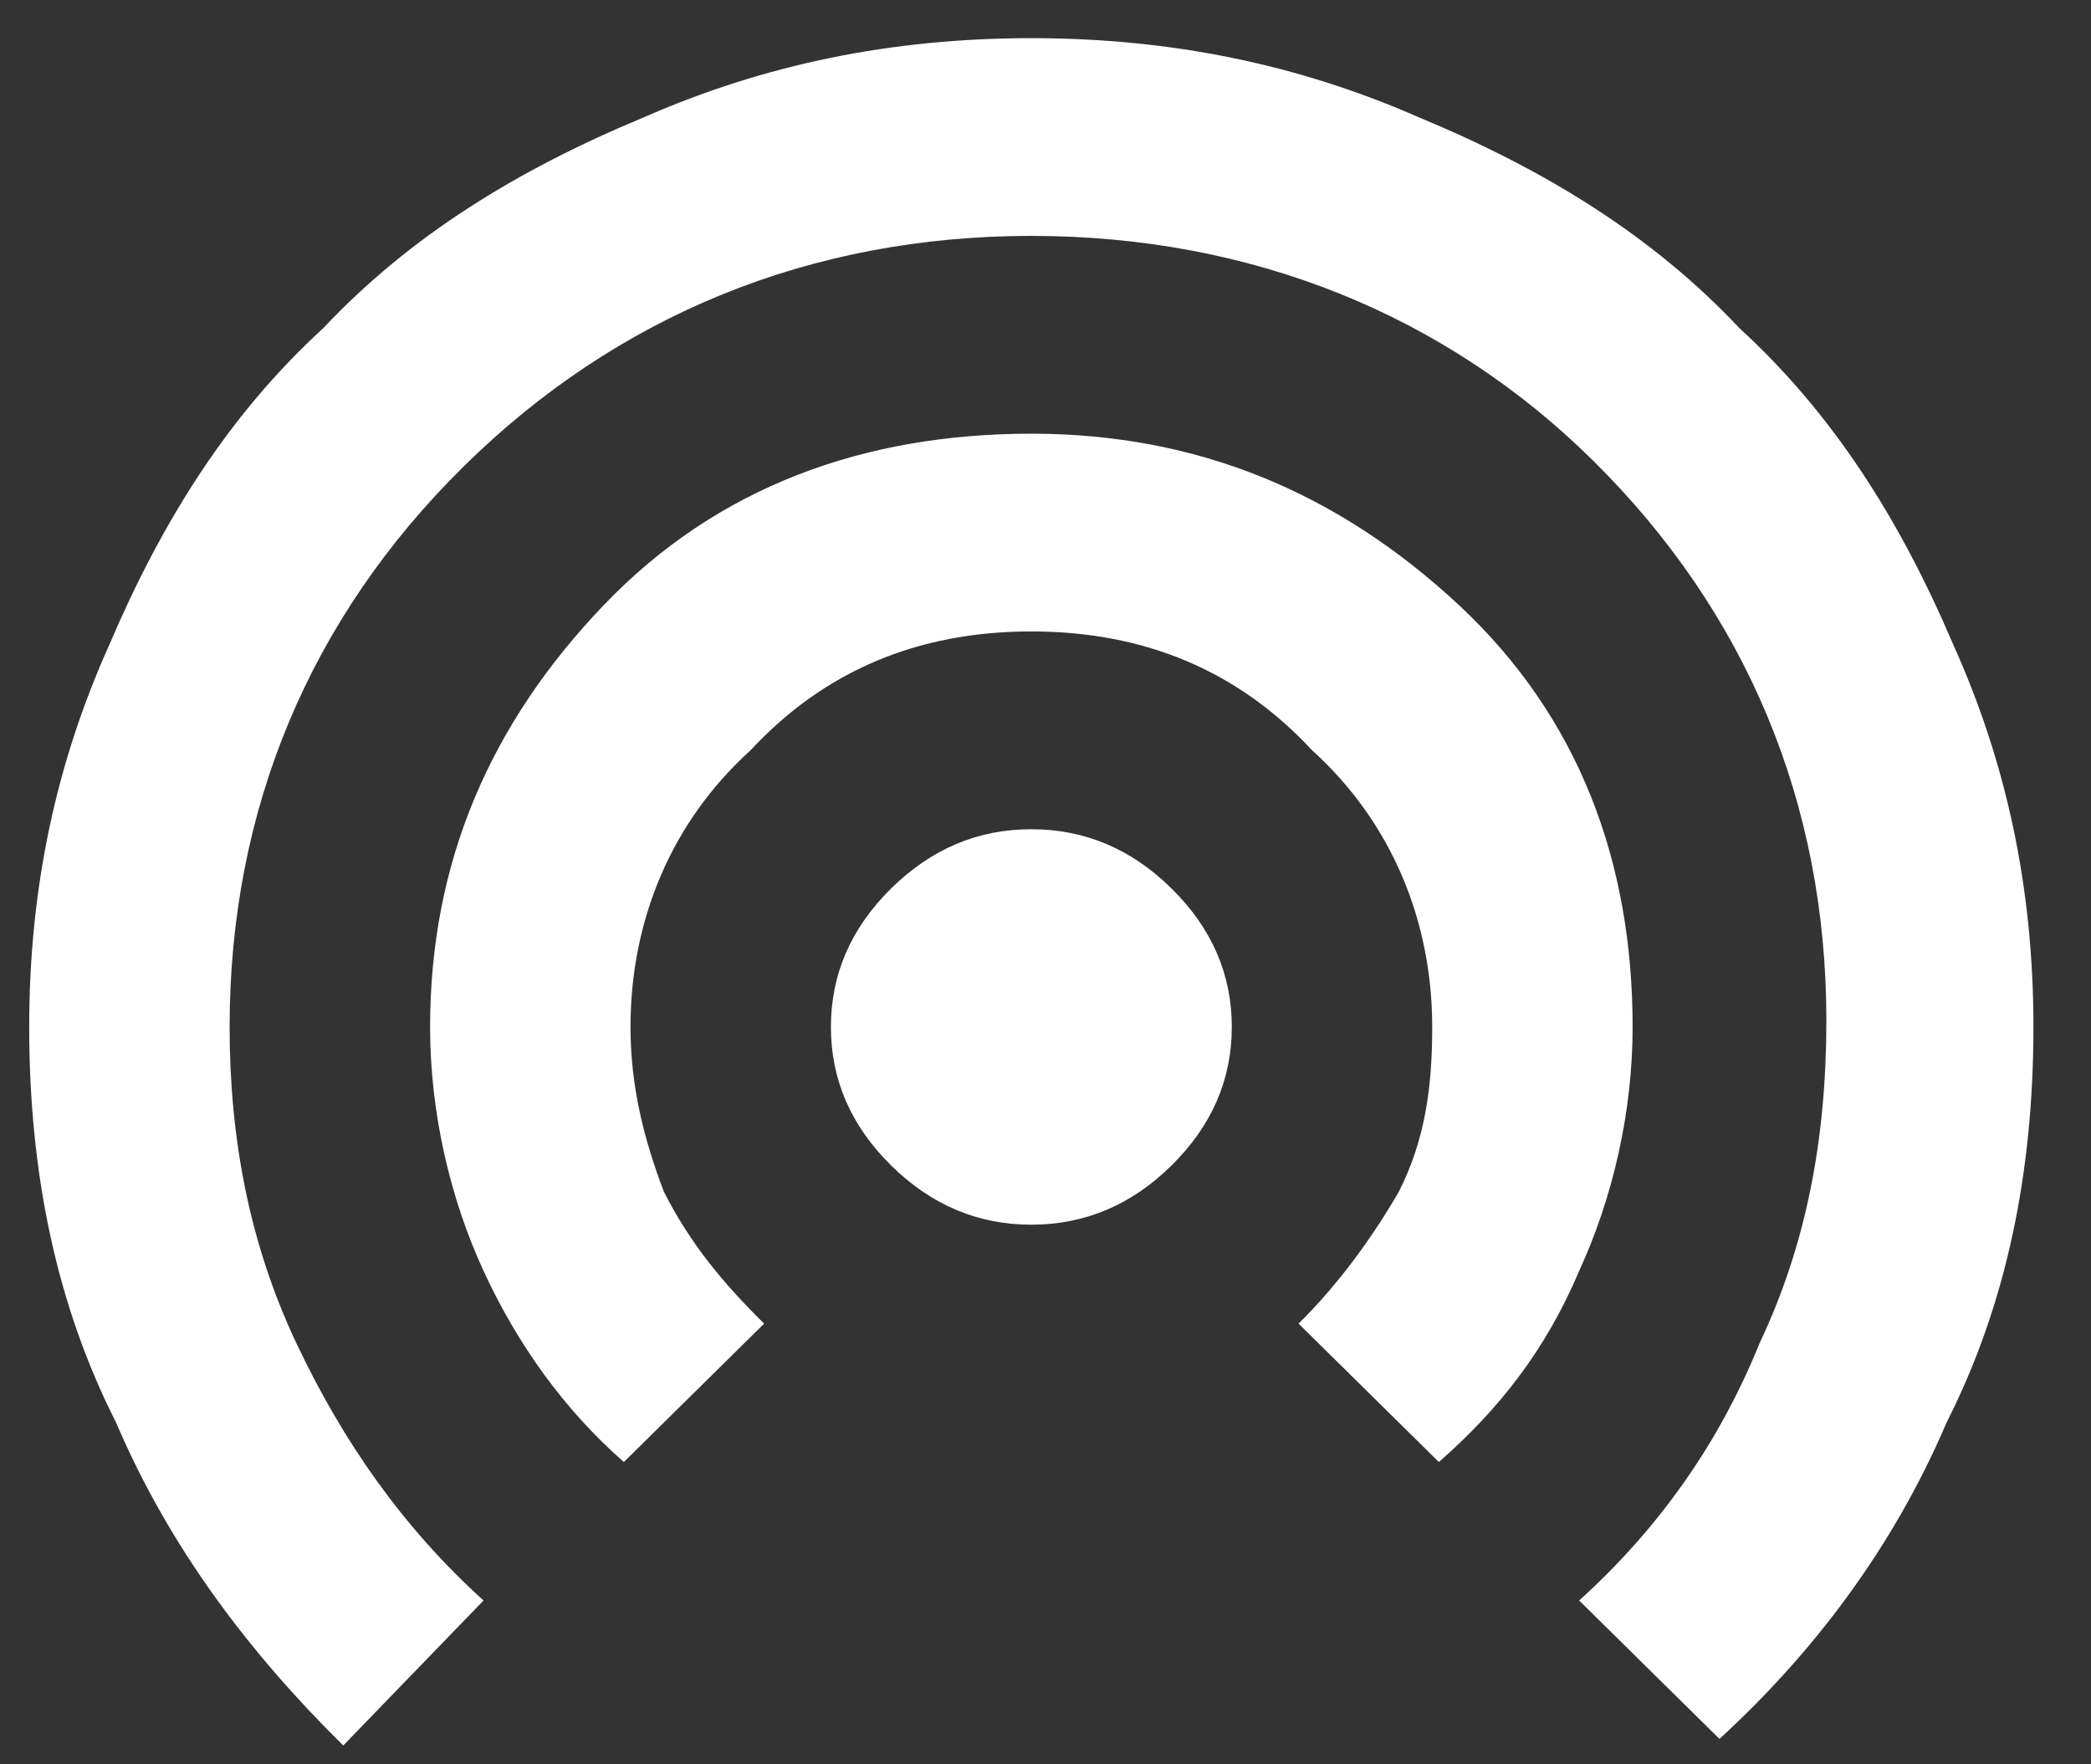 <?xml version="1.0" encoding="UTF-8"?>
<svg xmlns="http://www.w3.org/2000/svg" width="32" height="27" viewBox="0 0 32 27" fill="none">
  <rect x="0" y="0" width="32" height="27" fill="#333333" stroke="none"/>
  <g id="Frame" clip-path="url(#clip0_295_6145)">
    <path id="Vector" d="M15.783 18.742C14.965 18.742 14.25 18.44 13.636 17.834C13.023 17.229 12.716 16.523 12.716 15.716C12.716 14.909 13.023 14.203 13.636 13.598C14.25 12.992 14.965 12.69 15.783 12.69C16.601 12.69 17.317 12.992 17.93 13.598C18.544 14.203 18.851 14.909 18.851 15.716C18.851 16.523 18.544 17.229 17.93 17.834C17.317 18.44 16.601 18.742 15.783 18.742ZM9.547 22.374C8.626 21.567 7.911 20.558 7.4 19.449C6.888 18.339 6.582 17.027 6.582 15.716C6.582 13.194 7.502 11.075 9.24 9.26C10.978 7.444 13.227 6.637 15.783 6.637C18.339 6.637 20.486 7.545 22.327 9.26C24.167 10.975 24.985 13.194 24.985 15.716C24.985 17.027 24.678 18.339 24.167 19.449C23.656 20.659 22.94 21.567 22.02 22.374L19.873 20.256C20.486 19.65 20.997 18.944 21.407 18.238C21.815 17.431 21.918 16.624 21.918 15.716C21.918 14.102 21.304 12.589 20.077 11.479C18.953 10.268 17.521 9.663 15.783 9.663C14.045 9.663 12.614 10.268 11.489 11.479C10.262 12.589 9.649 14.102 9.649 15.716C9.649 16.624 9.853 17.431 10.16 18.238C10.569 19.045 11.08 19.65 11.694 20.256L9.547 22.374ZM5.253 26.712C3.821 25.3 2.594 23.686 1.776 21.769C0.856 19.953 0.447 17.935 0.447 15.716C0.447 13.598 0.856 11.681 1.674 9.865C2.492 7.948 3.514 6.334 4.946 5.023C6.275 3.61 7.911 2.602 9.853 1.795C11.694 0.988 13.636 0.584 15.783 0.584C17.93 0.584 19.873 0.988 21.713 1.795C23.656 2.602 25.292 3.61 26.621 5.023C28.052 6.334 29.075 7.948 29.892 9.865C30.71 11.681 31.119 13.598 31.119 15.716C31.119 17.935 30.71 19.953 29.79 21.769C28.972 23.686 27.745 25.3 26.314 26.611L24.167 24.493C25.394 23.383 26.314 22.072 26.927 20.558C27.643 19.045 27.95 17.431 27.95 15.615C27.95 12.286 26.723 9.361 24.371 7.04C22.122 4.821 19.157 3.61 15.783 3.61C12.409 3.61 9.444 4.821 7.093 7.141C4.741 9.461 3.514 12.387 3.514 15.716C3.514 17.431 3.821 19.045 4.537 20.558C5.253 22.072 6.173 23.383 7.4 24.493L5.253 26.712Z" fill="white"></path>
  </g>
  <defs>
    <clipPath id="clip0_295_6145">
      <rect width="30.672" height="26.128" fill="white" transform="translate(0.447 0.584)"></rect>
    </clipPath>
  </defs>
</svg>
